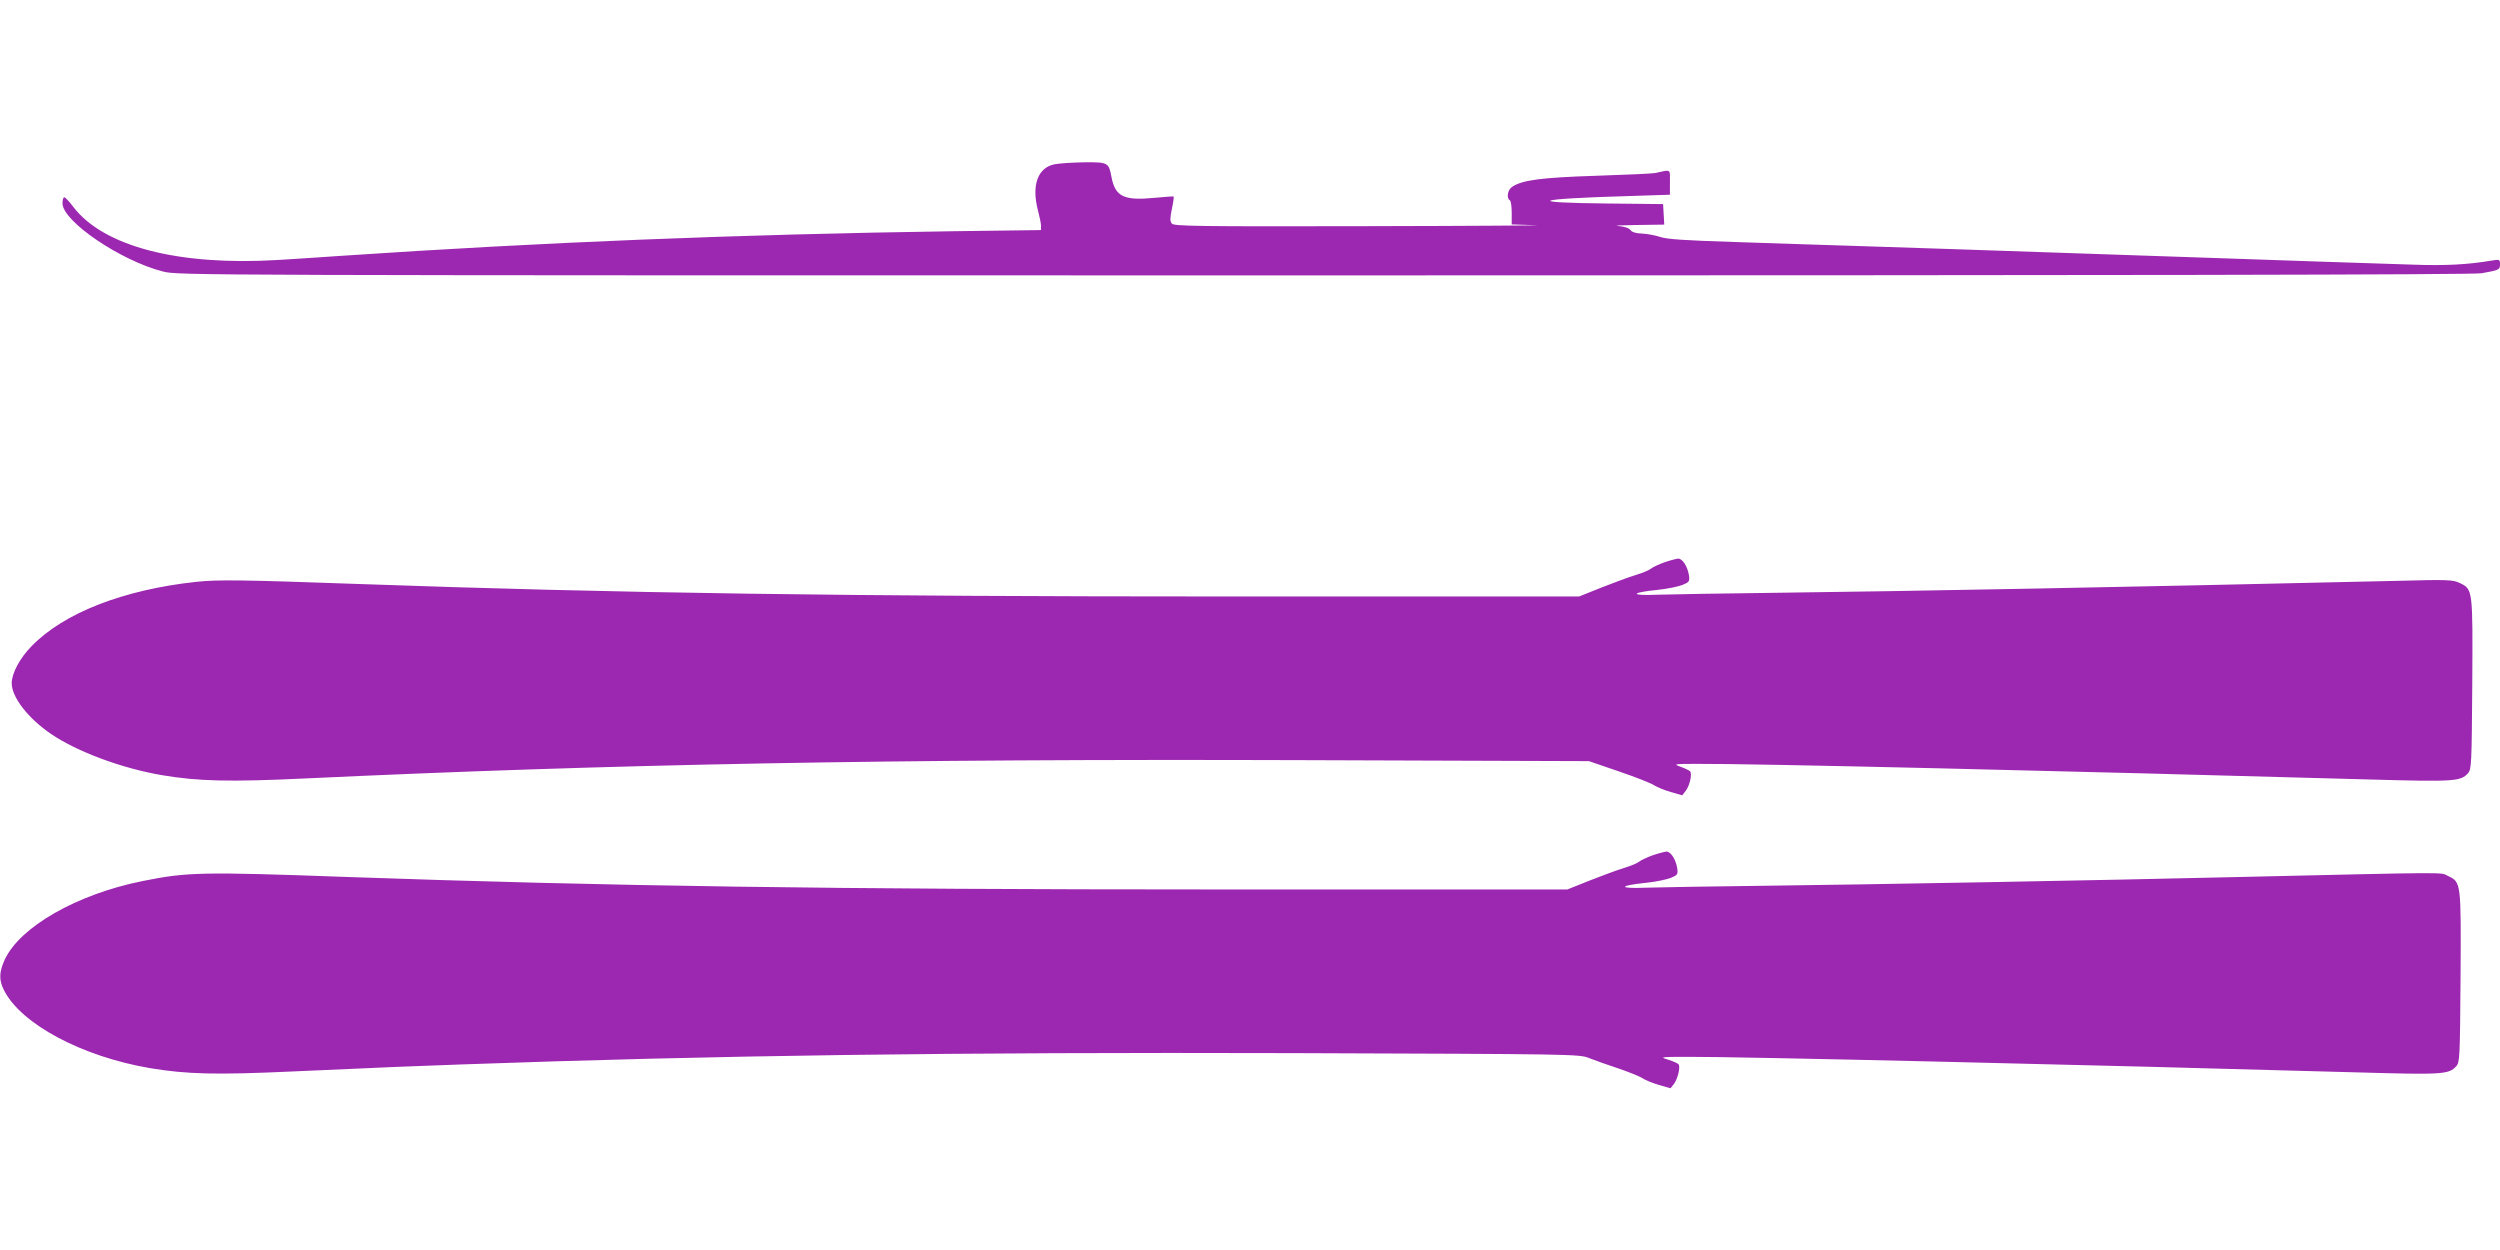 <?xml version="1.0" standalone="no"?>
<!DOCTYPE svg PUBLIC "-//W3C//DTD SVG 20010904//EN"
 "http://www.w3.org/TR/2001/REC-SVG-20010904/DTD/svg10.dtd">
<svg version="1.0" xmlns="http://www.w3.org/2000/svg"
 width="1280pt" height="640pt" viewBox="0 0 1280 640"
 preserveAspectRatio="xMidYMid meet">
<g transform="translate(0,640) scale(0.1,-0.1)"
fill="#9c27b0" stroke="none">
<path d="M5400 5559 c-87 -17 -120 -108 -85 -239 8 -30 15 -65 15 -76 l0 -22
-457 -6 c-1095 -16 -2091 -56 -3128 -126 -82 -6 -226 -15 -320 -21 -510 -31
-894 68 -1050 272 -20 27 -41 49 -46 49 -5 0 -9 -14 -9 -31 0 -92 298 -294
514 -349 79 -20 107 -20 5946 -20 4073 0 5884 3 5926 11 90 16 94 18 94 46 0
25 -2 25 -42 19 -123 -21 -241 -27 -403 -21 -99 3 -306 10 -460 15 -154 5
-417 14 -585 20 -168 6 -433 15 -590 20 -574 20 -892 30 -1195 40 -170 5 -461
15 -645 21 -253 8 -346 14 -380 26 -25 8 -66 16 -92 17 -31 1 -52 7 -60 18 -8
11 -31 18 -63 21 -27 2 14 4 93 5 l143 2 -3 53 -3 52 -279 3 c-436 4 -388 24
97 38 l217 7 0 64 c0 71 8 65 -76 47 -15 -3 -151 -9 -303 -14 -279 -9 -377
-22 -428 -56 -24 -15 -31 -58 -13 -69 6 -3 10 -33 10 -65 l0 -59 123 -4 c67
-1 -322 -4 -864 -5 -870 -2 -988 0 -999 13 -10 12 -10 27 0 75 7 33 11 62 9
64 -2 1 -47 -2 -99 -7 -155 -15 -200 6 -219 106 -14 75 -18 77 -140 76 -58 -1
-126 -5 -151 -10z"/>
<path d="M8522 3521 c-28 -10 -60 -25 -70 -33 -9 -8 -44 -22 -77 -32 -33 -10
-112 -39 -175 -64 l-115 -46 -1795 0 c-1950 0 -3131 17 -4455 64 -590 21 -719
23 -830 11 -372 -40 -678 -159 -843 -329 -60 -61 -102 -139 -102 -190 0 -71
82 -178 200 -259 135 -92 364 -177 570 -212 184 -31 345 -35 725 -17 1582 74
3003 101 5115 94 l1465 -5 155 -53 c85 -29 166 -61 180 -71 14 -9 52 -25 84
-34 l59 -17 18 23 c21 28 34 88 22 100 -5 5 -26 15 -48 23 -39 14 -36 15 85
15 271 2 1880 -36 3444 -80 433 -12 464 -10 502 32 18 20 19 44 22 454 3 489
3 488 -64 520 -36 17 -60 18 -324 11 -1377 -32 -2501 -53 -3170 -61 -272 -3
-549 -8 -615 -10 -141 -6 -139 11 3 25 49 5 105 17 126 25 36 15 38 18 33 52
-8 45 -33 83 -55 83 -9 -1 -41 -9 -70 -19z"/>
<path d="M8462 2021 c-28 -10 -60 -25 -70 -33 -9 -8 -44 -22 -77 -32 -33 -10
-112 -39 -175 -64 l-115 -46 -1795 0 c-1950 0 -3125 17 -4455 64 -746 27 -817
25 -1045 -21 -335 -67 -628 -234 -706 -403 -29 -63 -30 -105 -3 -157 88 -173
400 -339 748 -398 185 -31 338 -35 726 -17 566 25 578 26 865 36 1319 47 2515
63 4260 58 1436 -5 1466 -5 1515 -25 28 -11 95 -35 150 -53 55 -19 111 -41
125 -51 14 -9 52 -25 84 -34 l59 -17 18 23 c19 26 33 84 24 99 -3 5 -27 16
-53 24 -46 14 -43 15 103 15 256 1 2025 -40 3439 -80 423 -12 454 -10 492 32
18 20 19 44 22 454 3 489 3 488 -64 520 -42 20 37 20 -1059 -5 -747 -18 -1927
-39 -2435 -45 -272 -3 -549 -8 -615 -10 -141 -6 -139 11 3 25 49 5 105 17 126
25 36 15 38 18 33 52 -8 45 -33 83 -55 83 -9 -1 -41 -9 -70 -19z"/>
</g>
</svg>
